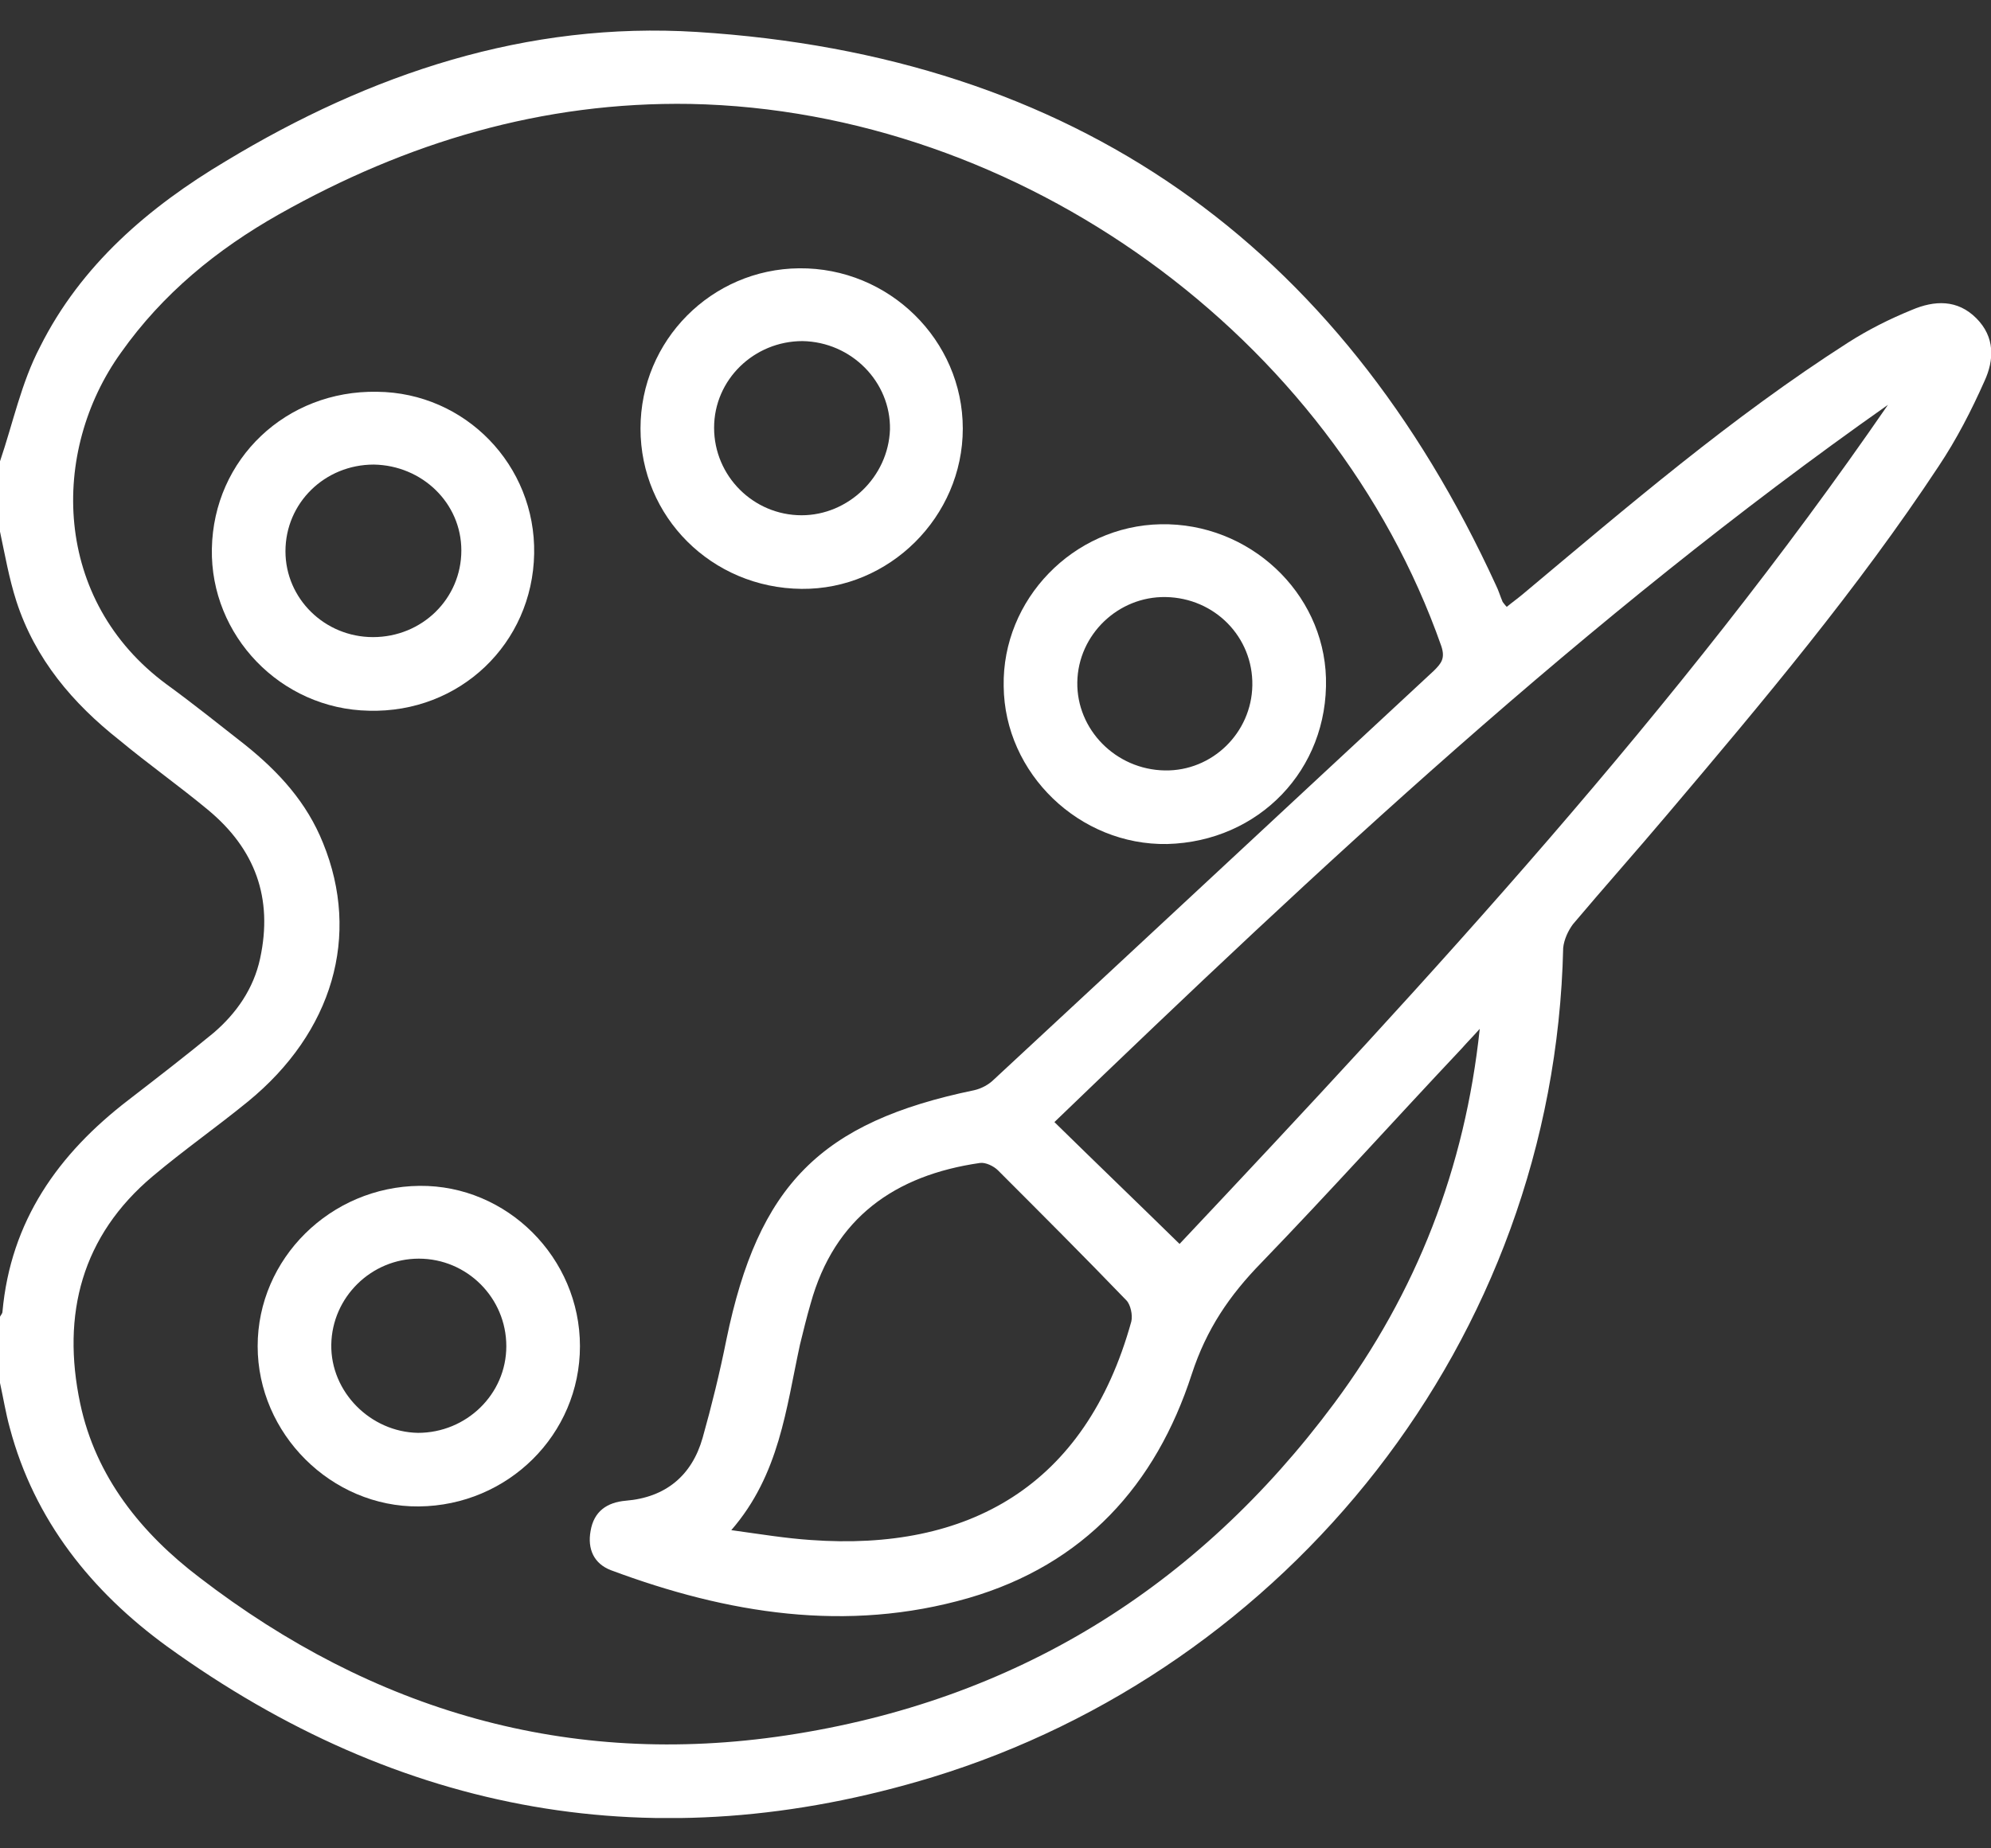 <svg width="56" height="52" viewBox="0 0 56 52" fill="none" xmlns="http://www.w3.org/2000/svg">
<rect x="0" y="0" width="56" height="52" fill="#333333" stroke="none"/>
<g clip-path="url(#clip0_1331_5767)">
<path d="M0 12.978C0.368 11.896 0.598 10.769 1.127 9.757C2.278 7.456 4.187 5.822 6.35 4.534C10.422 2.072 14.817 0.6 19.602 0.899C30.186 1.566 37.663 6.835 42.081 16.475C42.15 16.613 42.196 16.774 42.265 16.935C42.288 16.958 42.311 17.004 42.38 17.073C42.518 16.958 42.679 16.843 42.817 16.728C45.785 14.243 48.707 11.735 51.974 9.642C52.549 9.274 53.147 8.975 53.768 8.721C54.413 8.445 55.057 8.422 55.586 8.952C56.115 9.481 56.092 10.125 55.816 10.723C55.448 11.551 55.034 12.357 54.528 13.116C52.25 16.567 49.581 19.742 46.912 22.894C46.038 23.929 45.117 24.965 44.243 26C44.105 26.184 43.99 26.437 43.967 26.667C43.714 37.78 36.145 46.96 26.228 49.997C18.452 52.367 11.251 51.055 4.694 46.316C2.577 44.774 0.966 42.772 0.276 40.172C0.161 39.758 0.092 39.321 0 38.907C0 38.286 0 37.665 0 37.044C0.023 36.998 0.069 36.952 0.069 36.906C0.299 34.352 1.634 32.465 3.612 30.947C4.417 30.325 5.223 29.704 6.005 29.06C6.649 28.508 7.132 27.818 7.316 26.966C7.684 25.264 7.178 23.883 5.844 22.779C5.039 22.112 4.164 21.491 3.359 20.823C2.048 19.788 0.989 18.546 0.46 16.912C0.253 16.268 0.138 15.601 0 14.956C0 14.289 0 13.645 0 12.978ZM41.62 28.945C41.459 29.129 41.275 29.313 41.114 29.497C39.228 31.499 37.387 33.546 35.477 35.525C34.58 36.445 33.936 37.389 33.522 38.654C32.509 41.783 30.485 44.015 27.241 44.958C23.813 45.947 20.454 45.395 17.186 44.176C16.703 43.992 16.519 43.578 16.611 43.072C16.703 42.519 17.072 42.266 17.601 42.22C18.728 42.128 19.464 41.507 19.763 40.449C20.016 39.551 20.247 38.608 20.431 37.688C21.328 33.339 23.076 31.568 27.402 30.671C27.609 30.625 27.816 30.509 27.954 30.371C32.072 26.552 36.191 22.71 40.332 18.868C40.539 18.661 40.654 18.523 40.539 18.177C37.479 9.458 28.69 3.108 19.418 2.924C15.254 2.855 11.435 4.005 7.846 6.03C6.097 7.019 4.578 8.261 3.405 9.918C1.403 12.702 1.472 16.889 4.694 19.259C5.453 19.811 6.166 20.386 6.902 20.961C7.846 21.721 8.628 22.572 9.088 23.722C10.146 26.322 9.364 29.037 6.971 30.993C6.097 31.706 5.177 32.35 4.302 33.086C2.301 34.766 1.726 36.974 2.255 39.482C2.692 41.553 3.98 43.141 5.614 44.383C10.491 48.133 15.99 49.744 22.11 48.823C28.529 47.857 33.66 44.682 37.525 39.482C39.849 36.353 41.206 32.856 41.62 28.945ZM53.101 11.39C44.634 17.349 37.111 24.39 29.657 31.568C30.853 32.741 32.003 33.846 33.177 34.996C40.217 27.518 47.211 19.949 53.101 11.39ZM20.569 43.048C21.397 43.163 22.11 43.279 22.8 43.325C27.218 43.647 30.531 41.829 31.819 37.182C31.865 36.998 31.796 36.698 31.681 36.583C30.485 35.341 29.288 34.145 28.069 32.925C27.954 32.81 27.724 32.695 27.563 32.718C25.17 33.063 23.468 34.26 22.8 36.675C22.685 37.066 22.593 37.458 22.501 37.826C22.11 39.62 21.926 41.484 20.569 43.048Z" fill="white"/>
<path d="M16.312 37.872C16.312 40.357 14.287 42.358 11.78 42.381C9.318 42.404 7.247 40.334 7.247 37.872C7.247 35.41 9.295 33.385 11.803 33.362C14.264 33.339 16.312 35.387 16.312 37.872ZM14.241 37.872C14.241 36.514 13.137 35.41 11.78 35.41C10.445 35.41 9.341 36.491 9.318 37.826C9.295 39.16 10.422 40.288 11.757 40.311C13.114 40.311 14.241 39.229 14.241 37.872Z" fill="white"/>
<path d="M18.015 12.057C18.015 9.573 20.016 7.571 22.478 7.548C25.009 7.525 27.08 9.573 27.08 12.057C27.08 14.542 25.009 16.59 22.547 16.567C20.016 16.544 18.015 14.542 18.015 12.057ZM20.085 12.034C20.085 13.392 21.19 14.496 22.547 14.496C23.858 14.496 24.986 13.415 25.032 12.081C25.055 10.746 23.951 9.619 22.57 9.596C21.213 9.596 20.085 10.677 20.085 12.034Z" fill="white"/>
<path d="M15.024 15.578C14.978 18.108 12.93 20.064 10.376 19.995C7.891 19.949 5.913 17.878 5.959 15.44C6.005 12.909 8.052 10.976 10.606 11.022C13.091 11.045 15.07 13.093 15.024 15.578ZM10.491 17.924C11.872 17.924 12.976 16.843 12.976 15.486C12.976 14.151 11.872 13.093 10.514 13.07C9.134 13.07 8.029 14.151 8.029 15.509C8.029 16.843 9.134 17.924 10.491 17.924Z" fill="white"/>
<path d="M32.832 23.745C30.37 23.791 28.253 21.767 28.23 19.305C28.184 16.866 30.186 14.795 32.648 14.749C35.133 14.703 37.226 16.659 37.295 19.075C37.364 21.652 35.409 23.676 32.832 23.745ZM35.224 19.282C35.248 17.924 34.166 16.82 32.786 16.797C31.451 16.774 30.324 17.855 30.301 19.19C30.278 20.524 31.382 21.652 32.763 21.675C34.097 21.698 35.202 20.616 35.224 19.282Z" fill="white"/>
</g>
<defs>
<clipPath id="clip0_1331_5767">
<rect width="56" height="50.294" fill="white" transform="translate(0 0.853)"/>
</clipPath>
</defs>
</svg>
